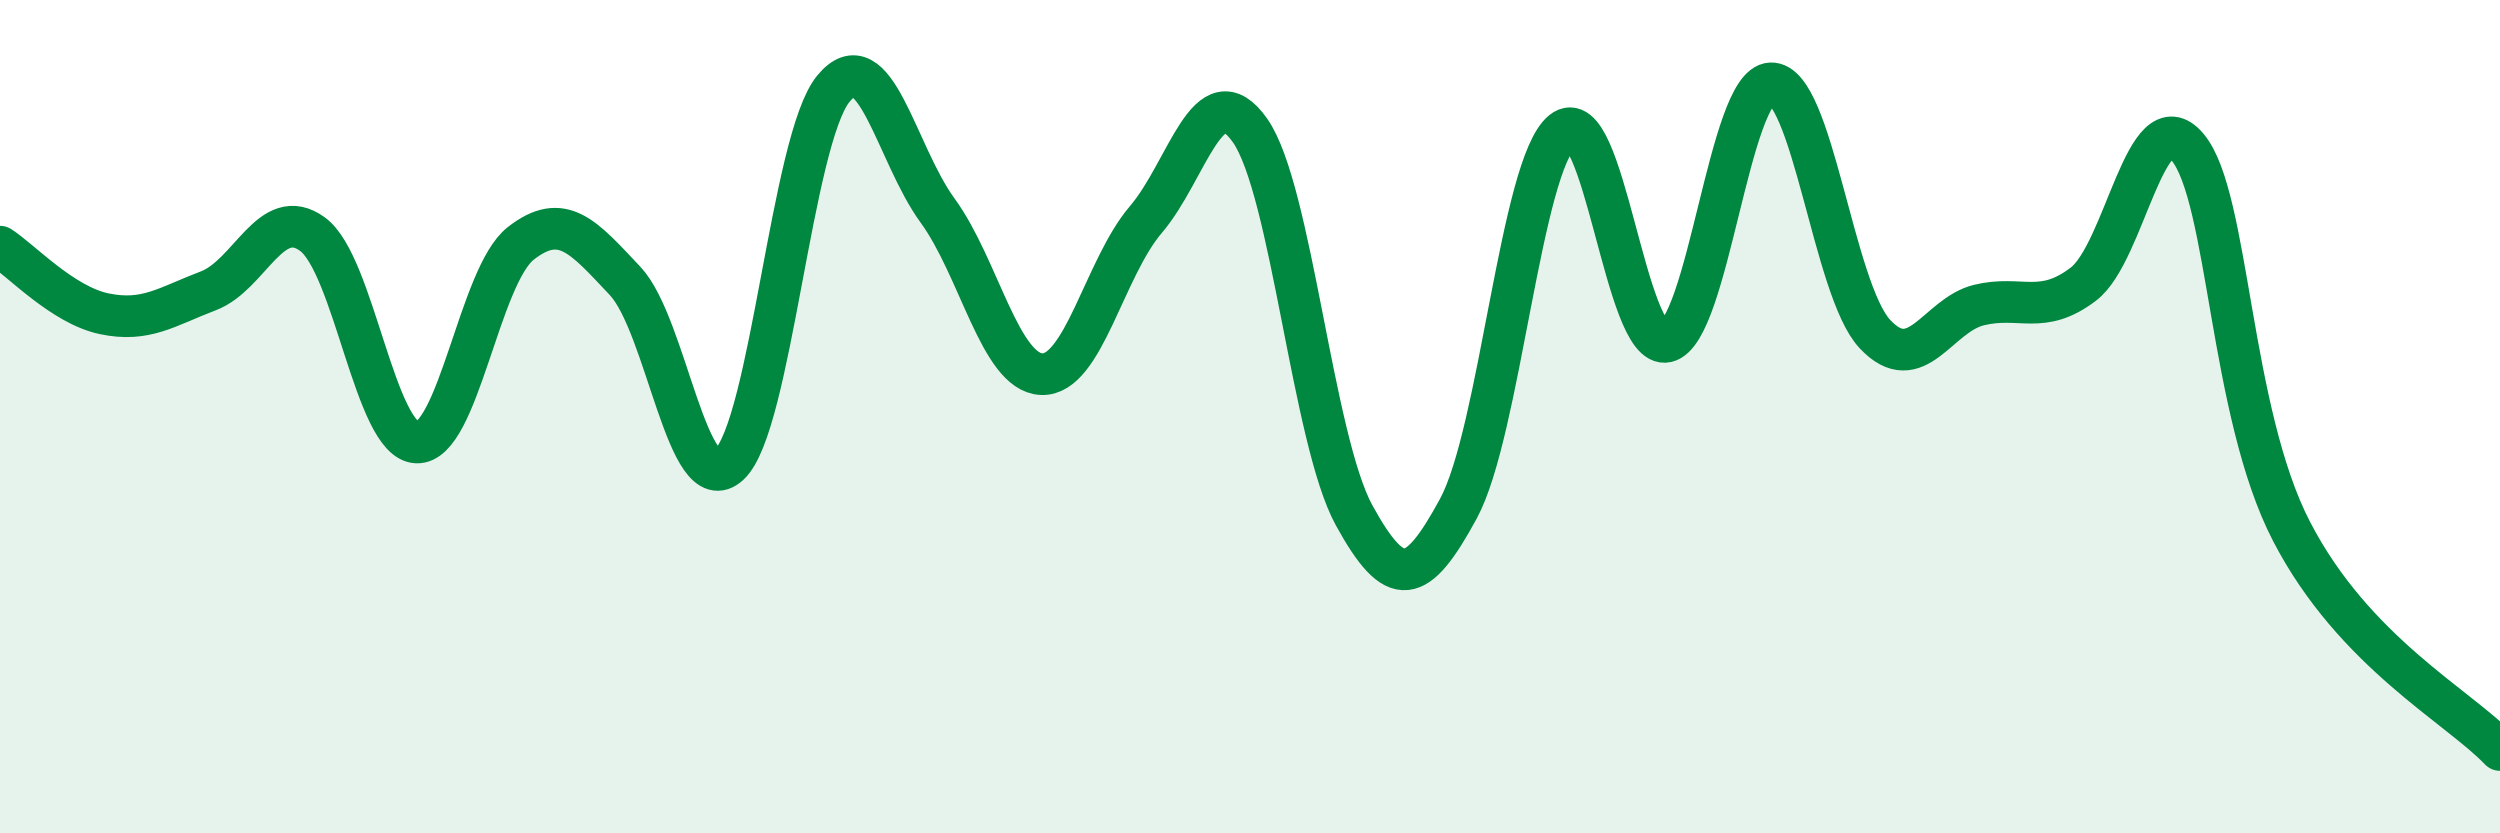 
    <svg width="60" height="20" viewBox="0 0 60 20" xmlns="http://www.w3.org/2000/svg">
      <path
        d="M 0,5.92 C 0.5,6.24 1.5,7.32 2.5,7.53 C 3.5,7.74 4,7.36 5,6.98 C 6,6.6 6.5,4.89 7.5,5.62 C 8.5,6.35 9,10.58 10,10.62 C 11,10.66 11.5,6.62 12.5,5.84 C 13.5,5.06 14,5.68 15,6.74 C 16,7.8 16.5,12.07 17.5,11.15 C 18.5,10.23 19,3.35 20,2.13 C 21,0.91 21.5,3.68 22.5,5.05 C 23.5,6.42 24,8.94 25,8.98 C 26,9.02 26.5,6.44 27.5,5.27 C 28.5,4.1 29,1.71 30,3.13 C 31,4.55 31.5,10.55 32.5,12.37 C 33.5,14.19 34,14.05 35,12.21 C 36,10.37 36.5,3.95 37.5,3.15 C 38.5,2.35 39,8.43 40,8.2 C 41,7.97 41.5,2.04 42.5,2 C 43.5,1.96 44,6.96 45,8.02 C 46,9.08 46.5,7.56 47.5,7.32 C 48.5,7.08 49,7.58 50,6.82 C 51,6.06 51.5,2.34 52.5,3.53 C 53.5,4.72 53.5,9.87 55,12.76 C 56.5,15.65 59,16.95 60,18L60 20L0 20Z"
        fill="#008740"
        opacity="0.1"
        stroke-linecap="round"
        stroke-linejoin="round"
      />
      <path
        d="M 0,5.92 C 0.5,6.24 1.5,7.32 2.5,7.53 C 3.5,7.74 4,7.36 5,6.98 C 6,6.6 6.5,4.89 7.5,5.62 C 8.5,6.35 9,10.58 10,10.62 C 11,10.66 11.5,6.62 12.5,5.84 C 13.5,5.06 14,5.68 15,6.74 C 16,7.8 16.5,12.07 17.5,11.15 C 18.5,10.23 19,3.35 20,2.13 C 21,0.91 21.5,3.68 22.5,5.05 C 23.5,6.42 24,8.94 25,8.98 C 26,9.02 26.5,6.44 27.5,5.27 C 28.5,4.1 29,1.71 30,3.13 C 31,4.55 31.5,10.55 32.5,12.37 C 33.5,14.19 34,14.05 35,12.21 C 36,10.37 36.5,3.95 37.5,3.15 C 38.5,2.35 39,8.43 40,8.2 C 41,7.97 41.5,2.04 42.5,2 C 43.5,1.96 44,6.96 45,8.02 C 46,9.08 46.5,7.56 47.5,7.32 C 48.5,7.08 49,7.58 50,6.82 C 51,6.06 51.5,2.34 52.5,3.53 C 53.5,4.72 53.5,9.87 55,12.76 C 56.5,15.65 59,16.95 60,18"
        stroke="#008740"
        stroke-width="1"
        fill="none"
        stroke-linecap="round"
        stroke-linejoin="round"
      />
    </svg>
  